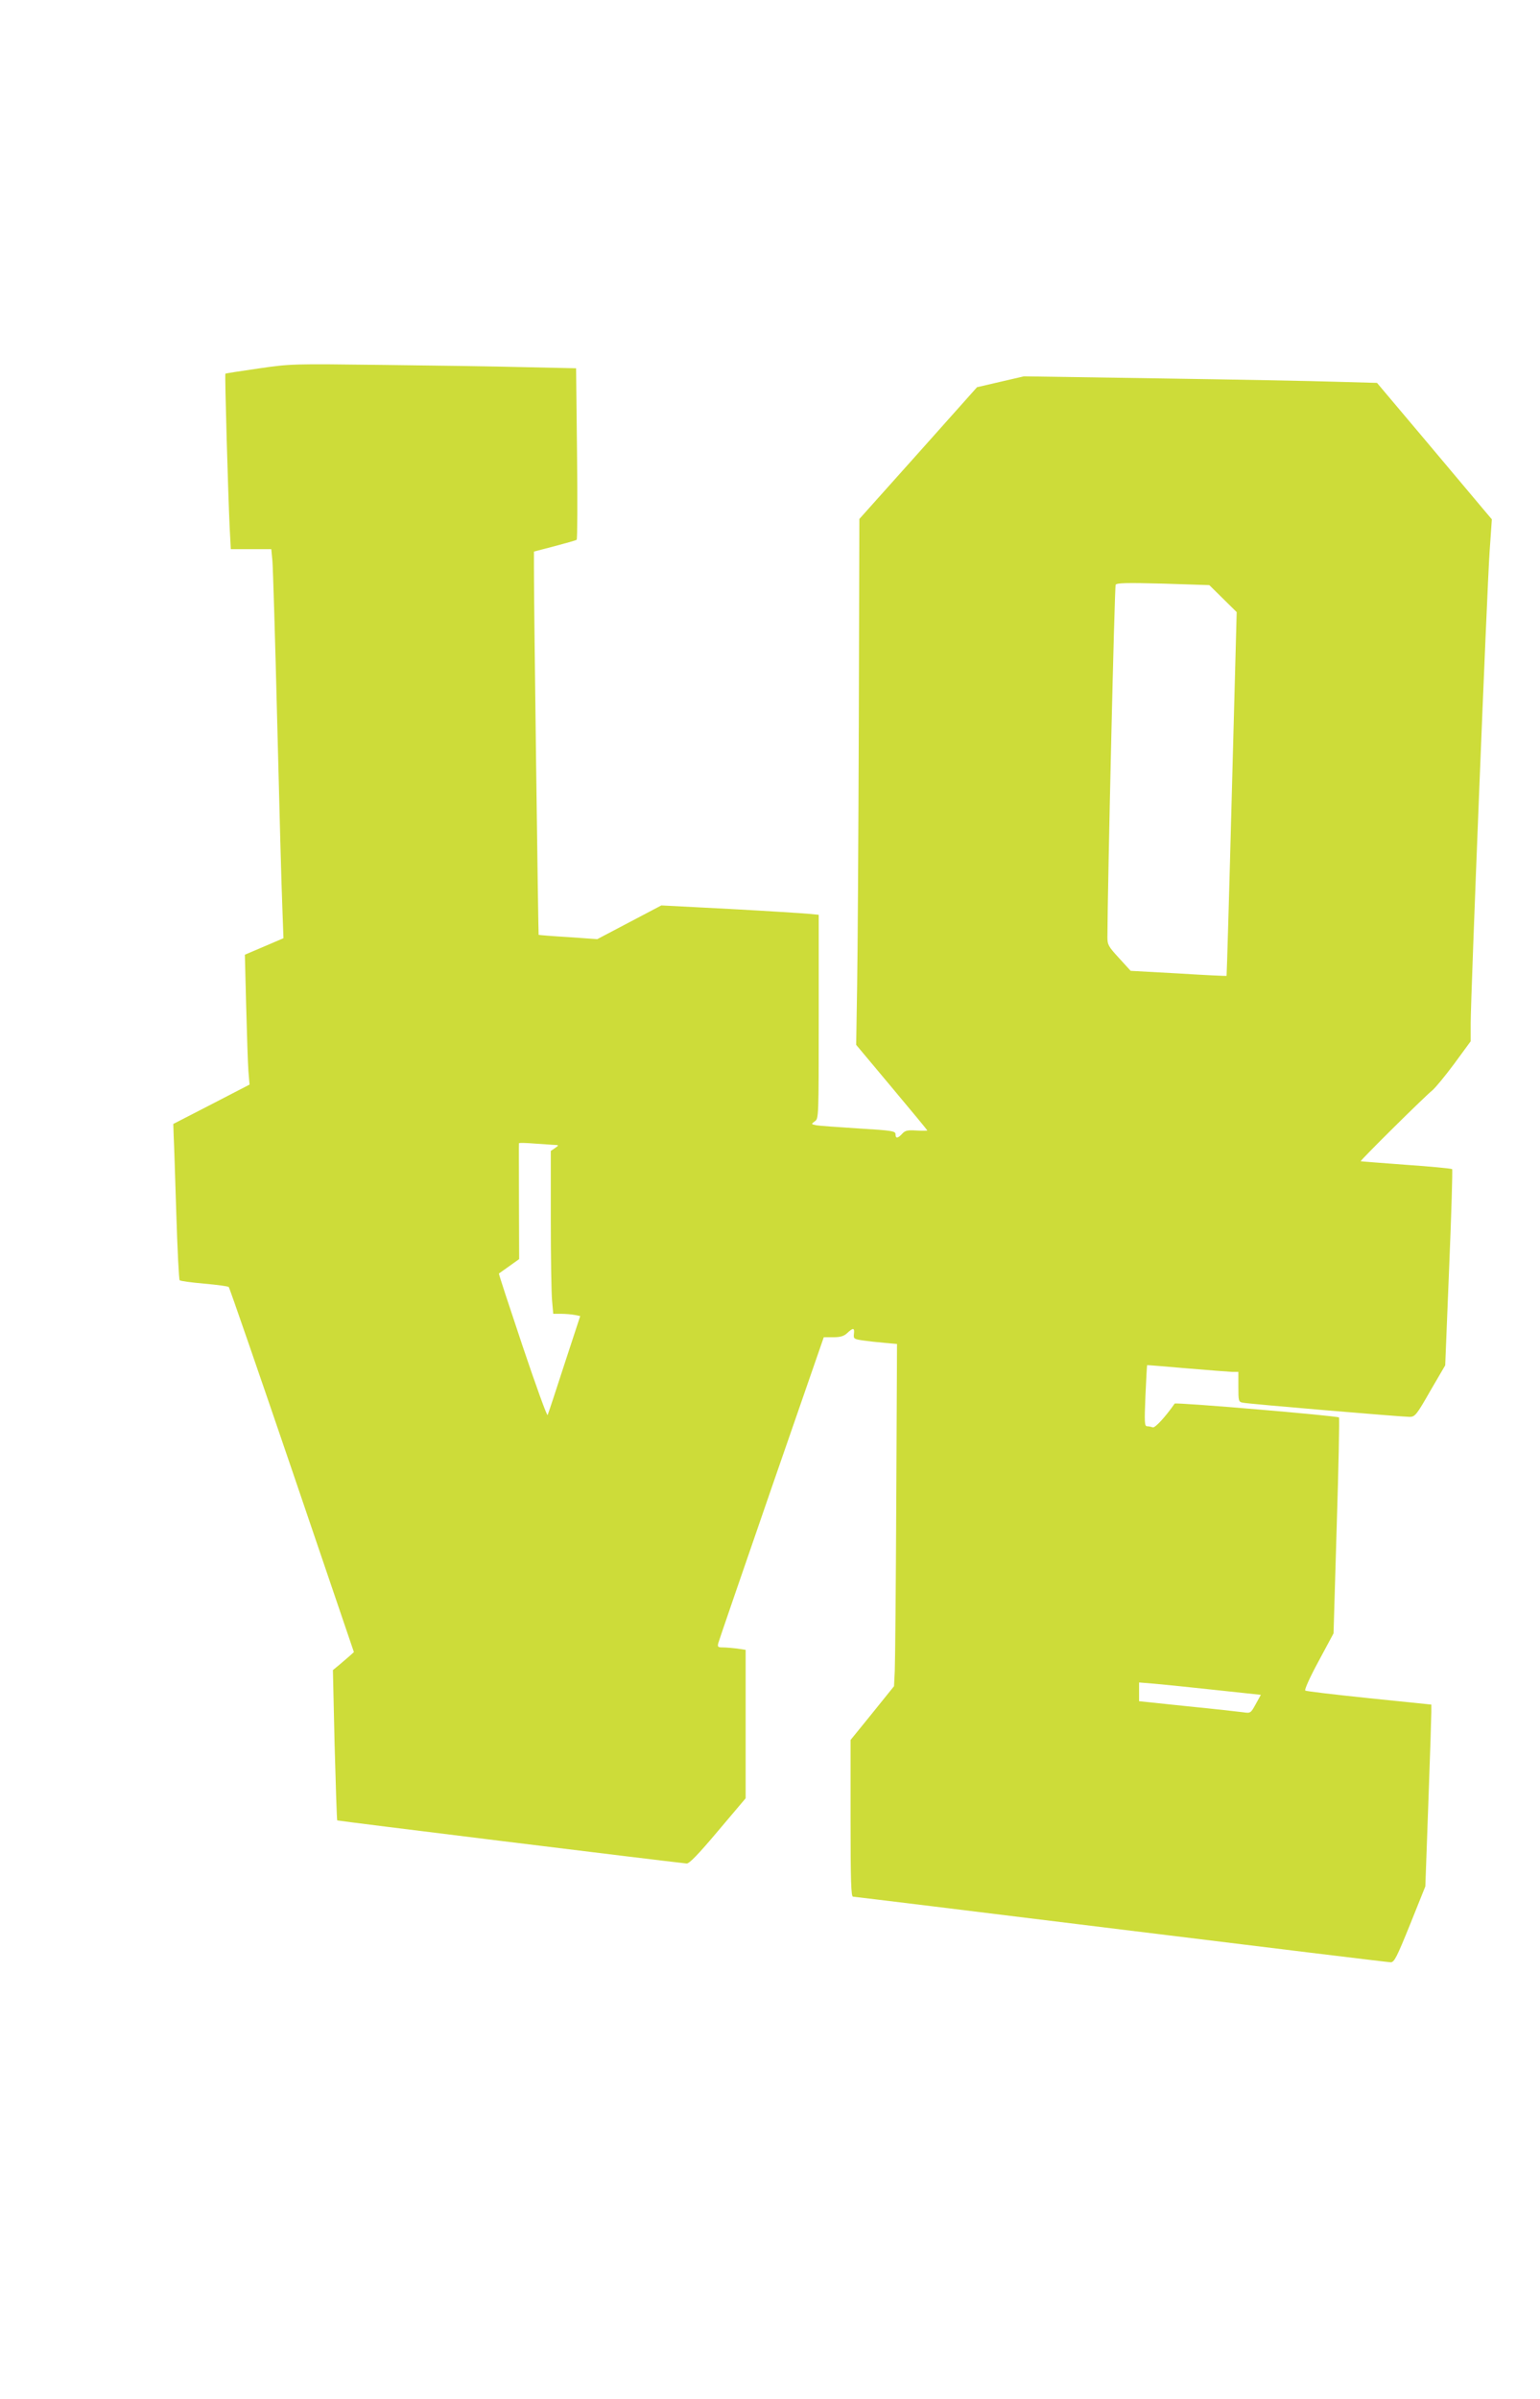 <?xml version="1.0" standalone="no"?>
<!DOCTYPE svg PUBLIC "-//W3C//DTD SVG 20010904//EN"
 "http://www.w3.org/TR/2001/REC-SVG-20010904/DTD/svg10.dtd">
<svg version="1.0" xmlns="http://www.w3.org/2000/svg"
 width="822pt" height="1280pt" viewBox="0 0 822 1280"
 preserveAspectRatio="xMidYMid meet">
<g transform="translate(0,1280) scale(0.1,-0.1)"
fill="#cddc39" stroke="none">
<path d="M1380 10834 c-96 -14 -176 -26 -177 -28 -4 -4 15 -659 23 -823 l6
-113 108 0 108 0 6 -62 c3 -35 15 -427 26 -873 11 -445 23 -884 27 -975 l6
-166 -103 -44 -103 -44 7 -276 c4 -151 9 -307 12 -346 l6 -71 -203 -105 -204
-105 2 -64 c2 -35 8 -221 14 -414 6 -192 14 -353 18 -356 3 -4 62 -12 130 -18
68 -6 128 -14 132 -18 4 -4 156 -444 338 -978 l330 -970 -22 -20 c-13 -11 -38
-33 -56 -48 l-34 -28 9 -399 c6 -220 12 -401 14 -403 4 -3 1708 -213 1865
-230 14 -1 60 46 167 173 l148 175 0 396 0 396 -46 7 c-26 3 -60 6 -76 6 -26
0 -29 3 -24 23 3 12 131 384 284 827 l279 805 51 0 c39 0 57 6 75 23 31 29 39
28 35 -5 -3 -26 0 -28 47 -35 28 -4 80 -10 117 -13 l66 -6 -4 -832 c-2 -458
-6 -869 -8 -913 l-4 -81 -116 -144 -116 -143 0 -418 c0 -337 3 -418 13 -418 7
0 651 -79 1430 -175 780 -96 1428 -175 1440 -175 19 0 32 25 104 203 l81 202
16 445 c9 245 16 463 16 485 l0 40 -332 34 c-183 19 -337 37 -341 41 -5 5 27
75 71 156 l80 149 17 573 c10 315 15 575 12 579 -10 9 -871 82 -877 74 -50
-72 -105 -131 -117 -127 -8 3 -22 6 -30 6 -14 0 -15 19 -9 163 4 89 8 163 9
163 1 1 97 -7 212 -17 116 -10 225 -18 243 -19 l32 0 0 -80 c0 -74 1 -80 23
-84 29 -7 853 -76 892 -76 28 1 36 10 109 138 l80 137 21 520 c12 286 19 523
16 527 -3 3 -114 14 -246 23 -132 10 -241 18 -242 19 -4 4 348 352 381 377 16
13 69 77 118 143 l88 120 0 95 c0 141 87 2317 101 2518 l12 172 -49 58 c-27
32 -165 196 -306 364 l-258 306 -217 6 c-120 4 -544 12 -943 18 l-725 11 -125
-29 -125 -29 -314 -352 -314 -351 -3 -1093 c-2 -601 -6 -1232 -9 -1403 l-5
-310 190 -227 c104 -124 190 -228 190 -230 0 -1 -26 -2 -58 0 -48 3 -61 0 -76
-17 -24 -26 -36 -27 -36 -3 0 17 -16 20 -197 31 -109 7 -211 14 -226 17 -28 6
-28 6 -8 21 21 14 21 18 21 558 l0 544 -52 5 c-29 3 -218 15 -421 26 l-367 19
-171 -90 -171 -90 -155 11 c-86 5 -157 11 -158 12 -2 3 -26 1814 -25 1954 l0
91 111 29 c61 16 114 31 117 34 4 3 5 210 2 460 l-5 455 -275 6 c-151 4 -493
9 -760 12 -480 6 -487 6 -660 -19z m5148 -1228 l73 -72 -26 -969 c-14 -533
-27 -970 -28 -972 -2 -1 -117 4 -257 13 l-255 14 -62 68 c-57 62 -62 71 -62
112 1 277 38 1871 44 1880 6 10 61 11 254 6 l246 -8 73 -72z m-3563 -2915 c18
-1 18 -2 -3 -17 l-22 -15 0 -367 c0 -202 3 -397 7 -434 l6 -68 42 0 c23 0 56
-3 72 -6 l30 -6 -84 -256 c-46 -142 -86 -264 -90 -272 -3 -8 -63 158 -134 369
-71 212 -128 385 -126 386 1 1 26 18 55 39 l53 38 -1 307 c0 168 -1 308 0 311
0 3 39 2 88 -2 48 -3 96 -7 107 -7z m3512 -2907 l253 -27 -27 -49 c-27 -49
-28 -50 -68 -44 -22 3 -156 18 -297 32 l-258 27 0 50 0 50 73 -6 c39 -3 186
-18 324 -33z"/>
</g>
</svg>
